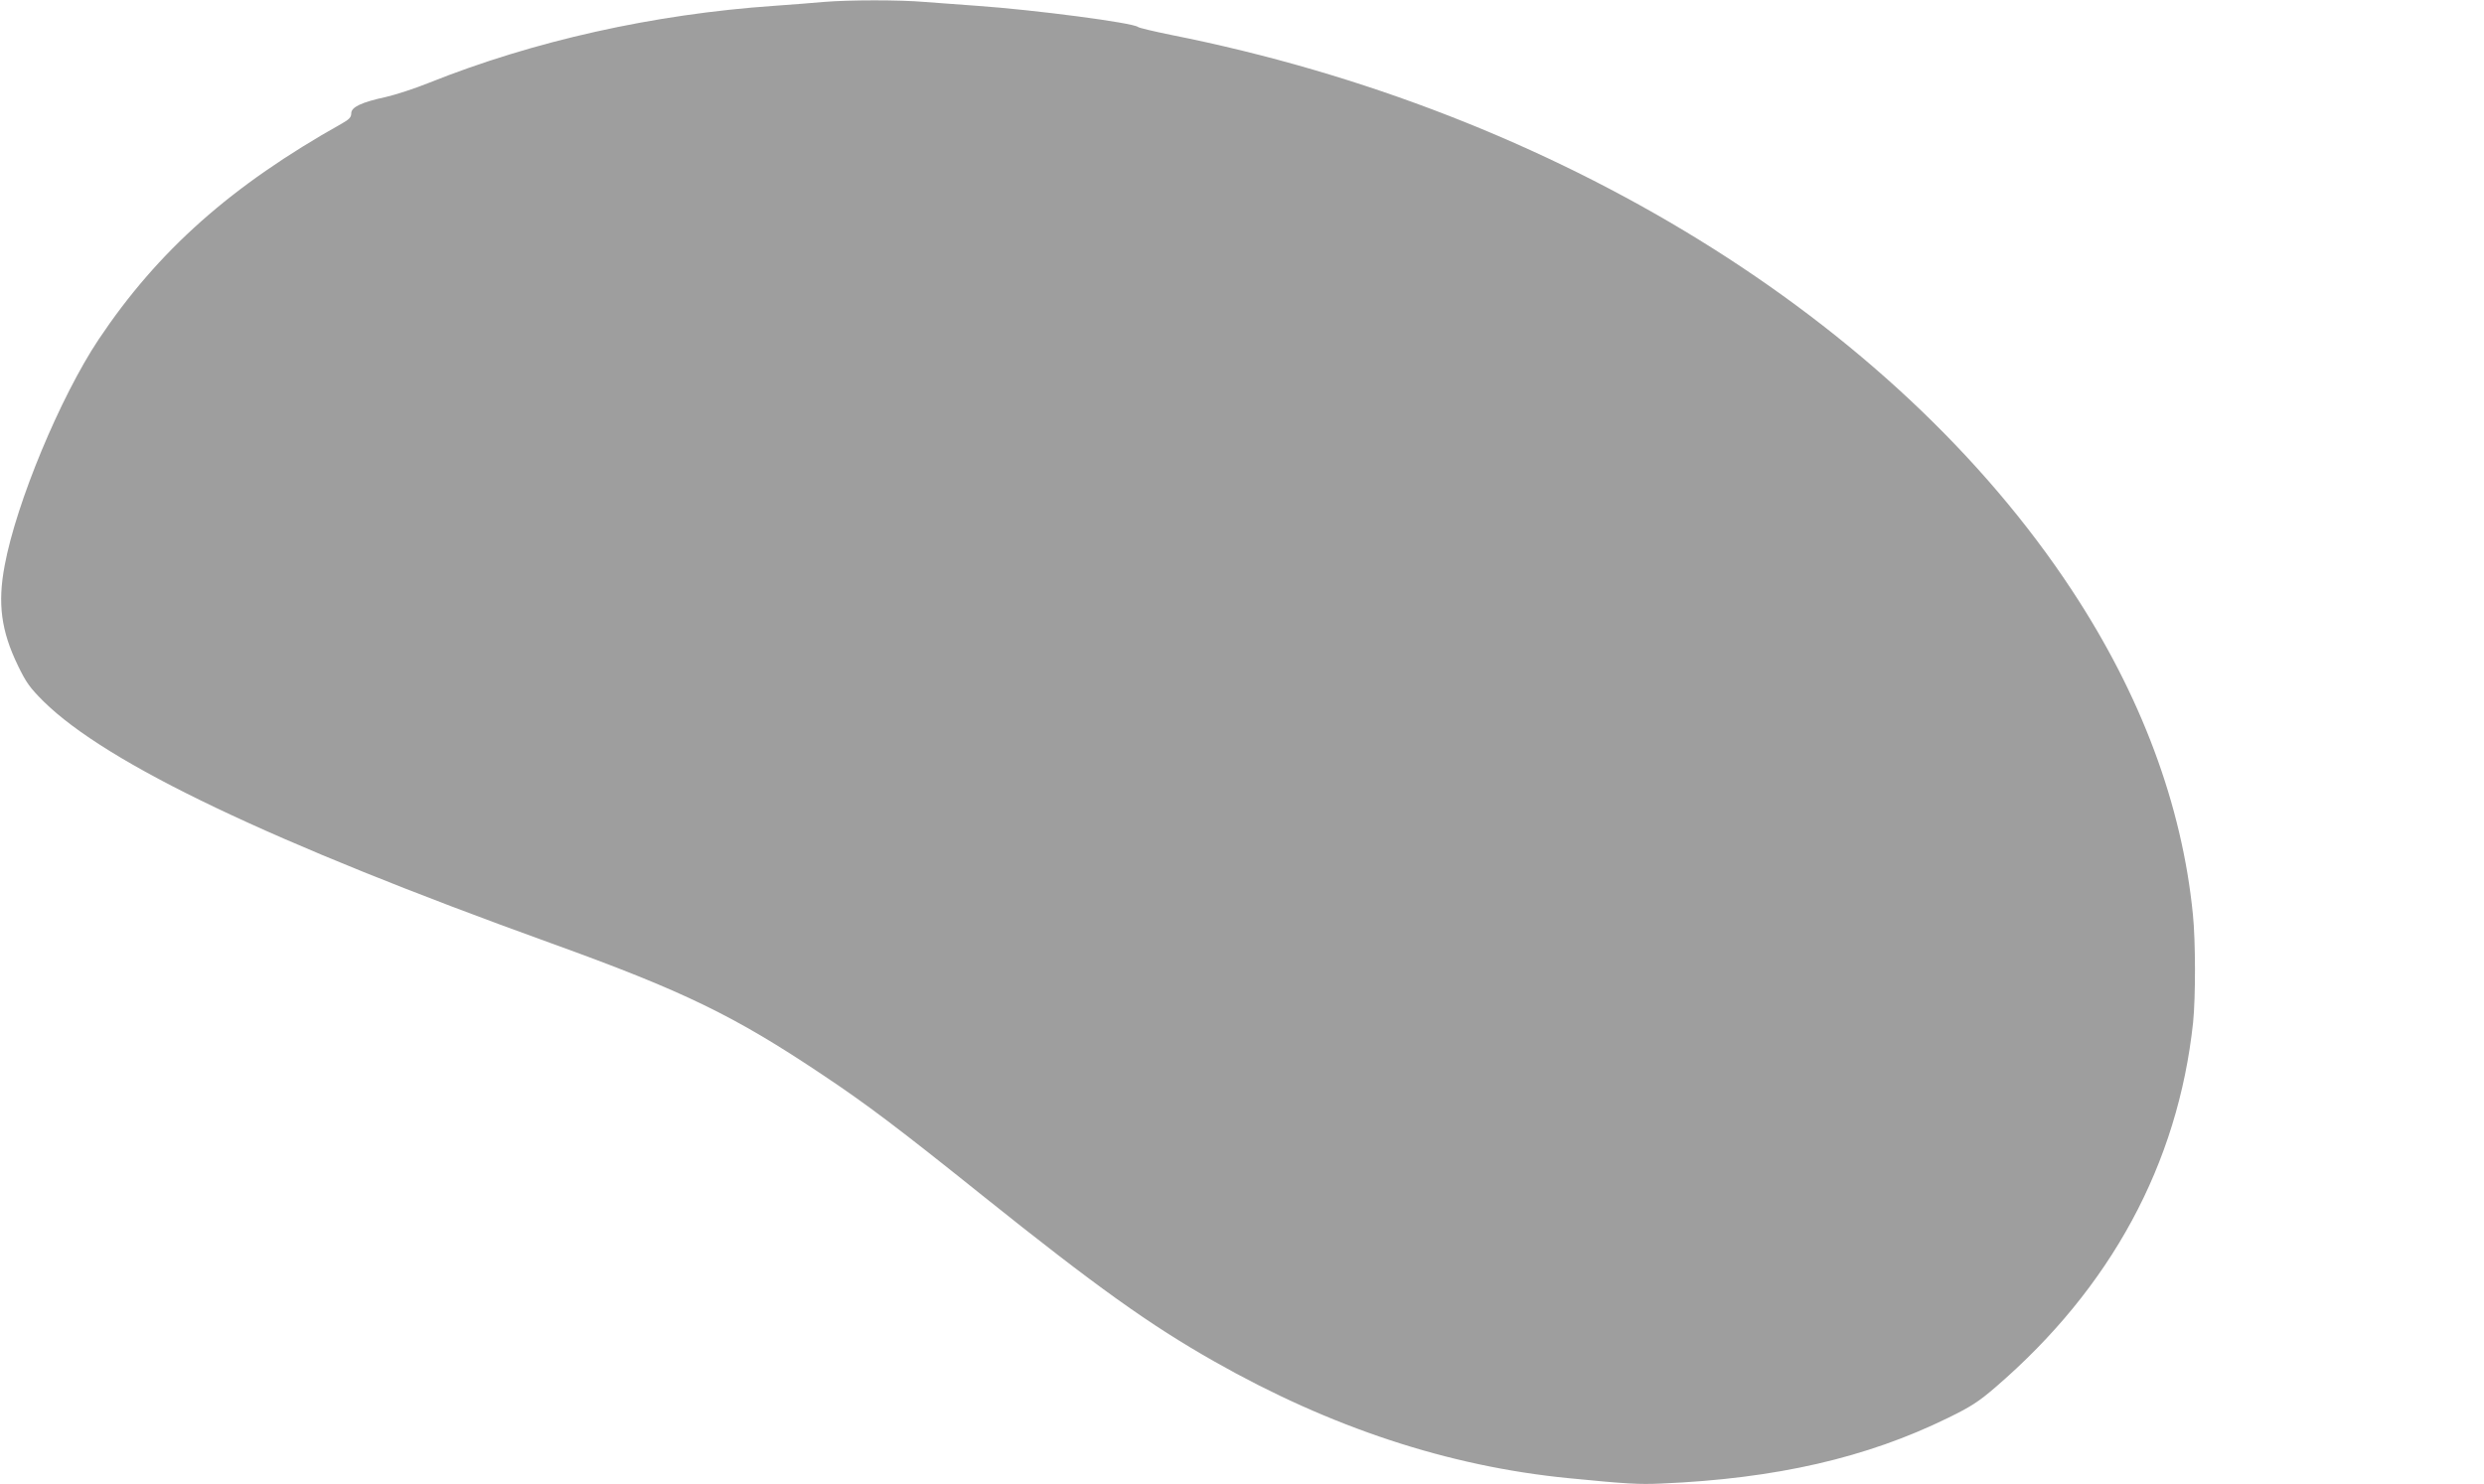 <?xml version="1.0" standalone="no"?>
<!DOCTYPE svg PUBLIC "-//W3C//DTD SVG 20010904//EN"
 "http://www.w3.org/TR/2001/REC-SVG-20010904/DTD/svg10.dtd">
<svg version="1.0" xmlns="http://www.w3.org/2000/svg"
 width="1280pt" height="765pt" viewBox="0 0 1280 765"
 preserveAspectRatio="xMidYMid meet">
<g transform="translate(0,765) scale(0.1,-0.1)"
fill="#9e9e9e" stroke="none">
<path d="M4245 7640 c-49 -5 -164 -13 -255 -20 -623 -43 -1240 -181 -1780
-397 -74 -30 -174 -62 -222 -73 -125 -27 -178 -52 -178 -84 0 -20 -10 -31 -47
-52 -571 -320 -949 -656 -1255 -1114 -197 -296 -424 -841 -484 -1165 -37 -196
-18 -337 68 -515 43 -89 62 -115 132 -185 328 -323 1173 -726 2616 -1247 684
-247 943 -373 1400 -679 228 -152 393 -277 822 -621 587 -470 864 -668 1196
-856 599 -340 1205 -540 1822 -601 305 -30 365 -33 480 -28 591 25 1059 133
1477 338 119 58 159 84 245 158 595 512 941 1151 1019 1881 13 126 13 420 -1
556 -56 566 -268 1133 -625 1674 -918 1393 -2658 2466 -4640 2860 -88 18 -165
36 -171 41 -27 22 -531 88 -829 109 -88 6 -210 15 -271 20 -126 11 -387 11
-519 0z"/>
</g>
</svg>
